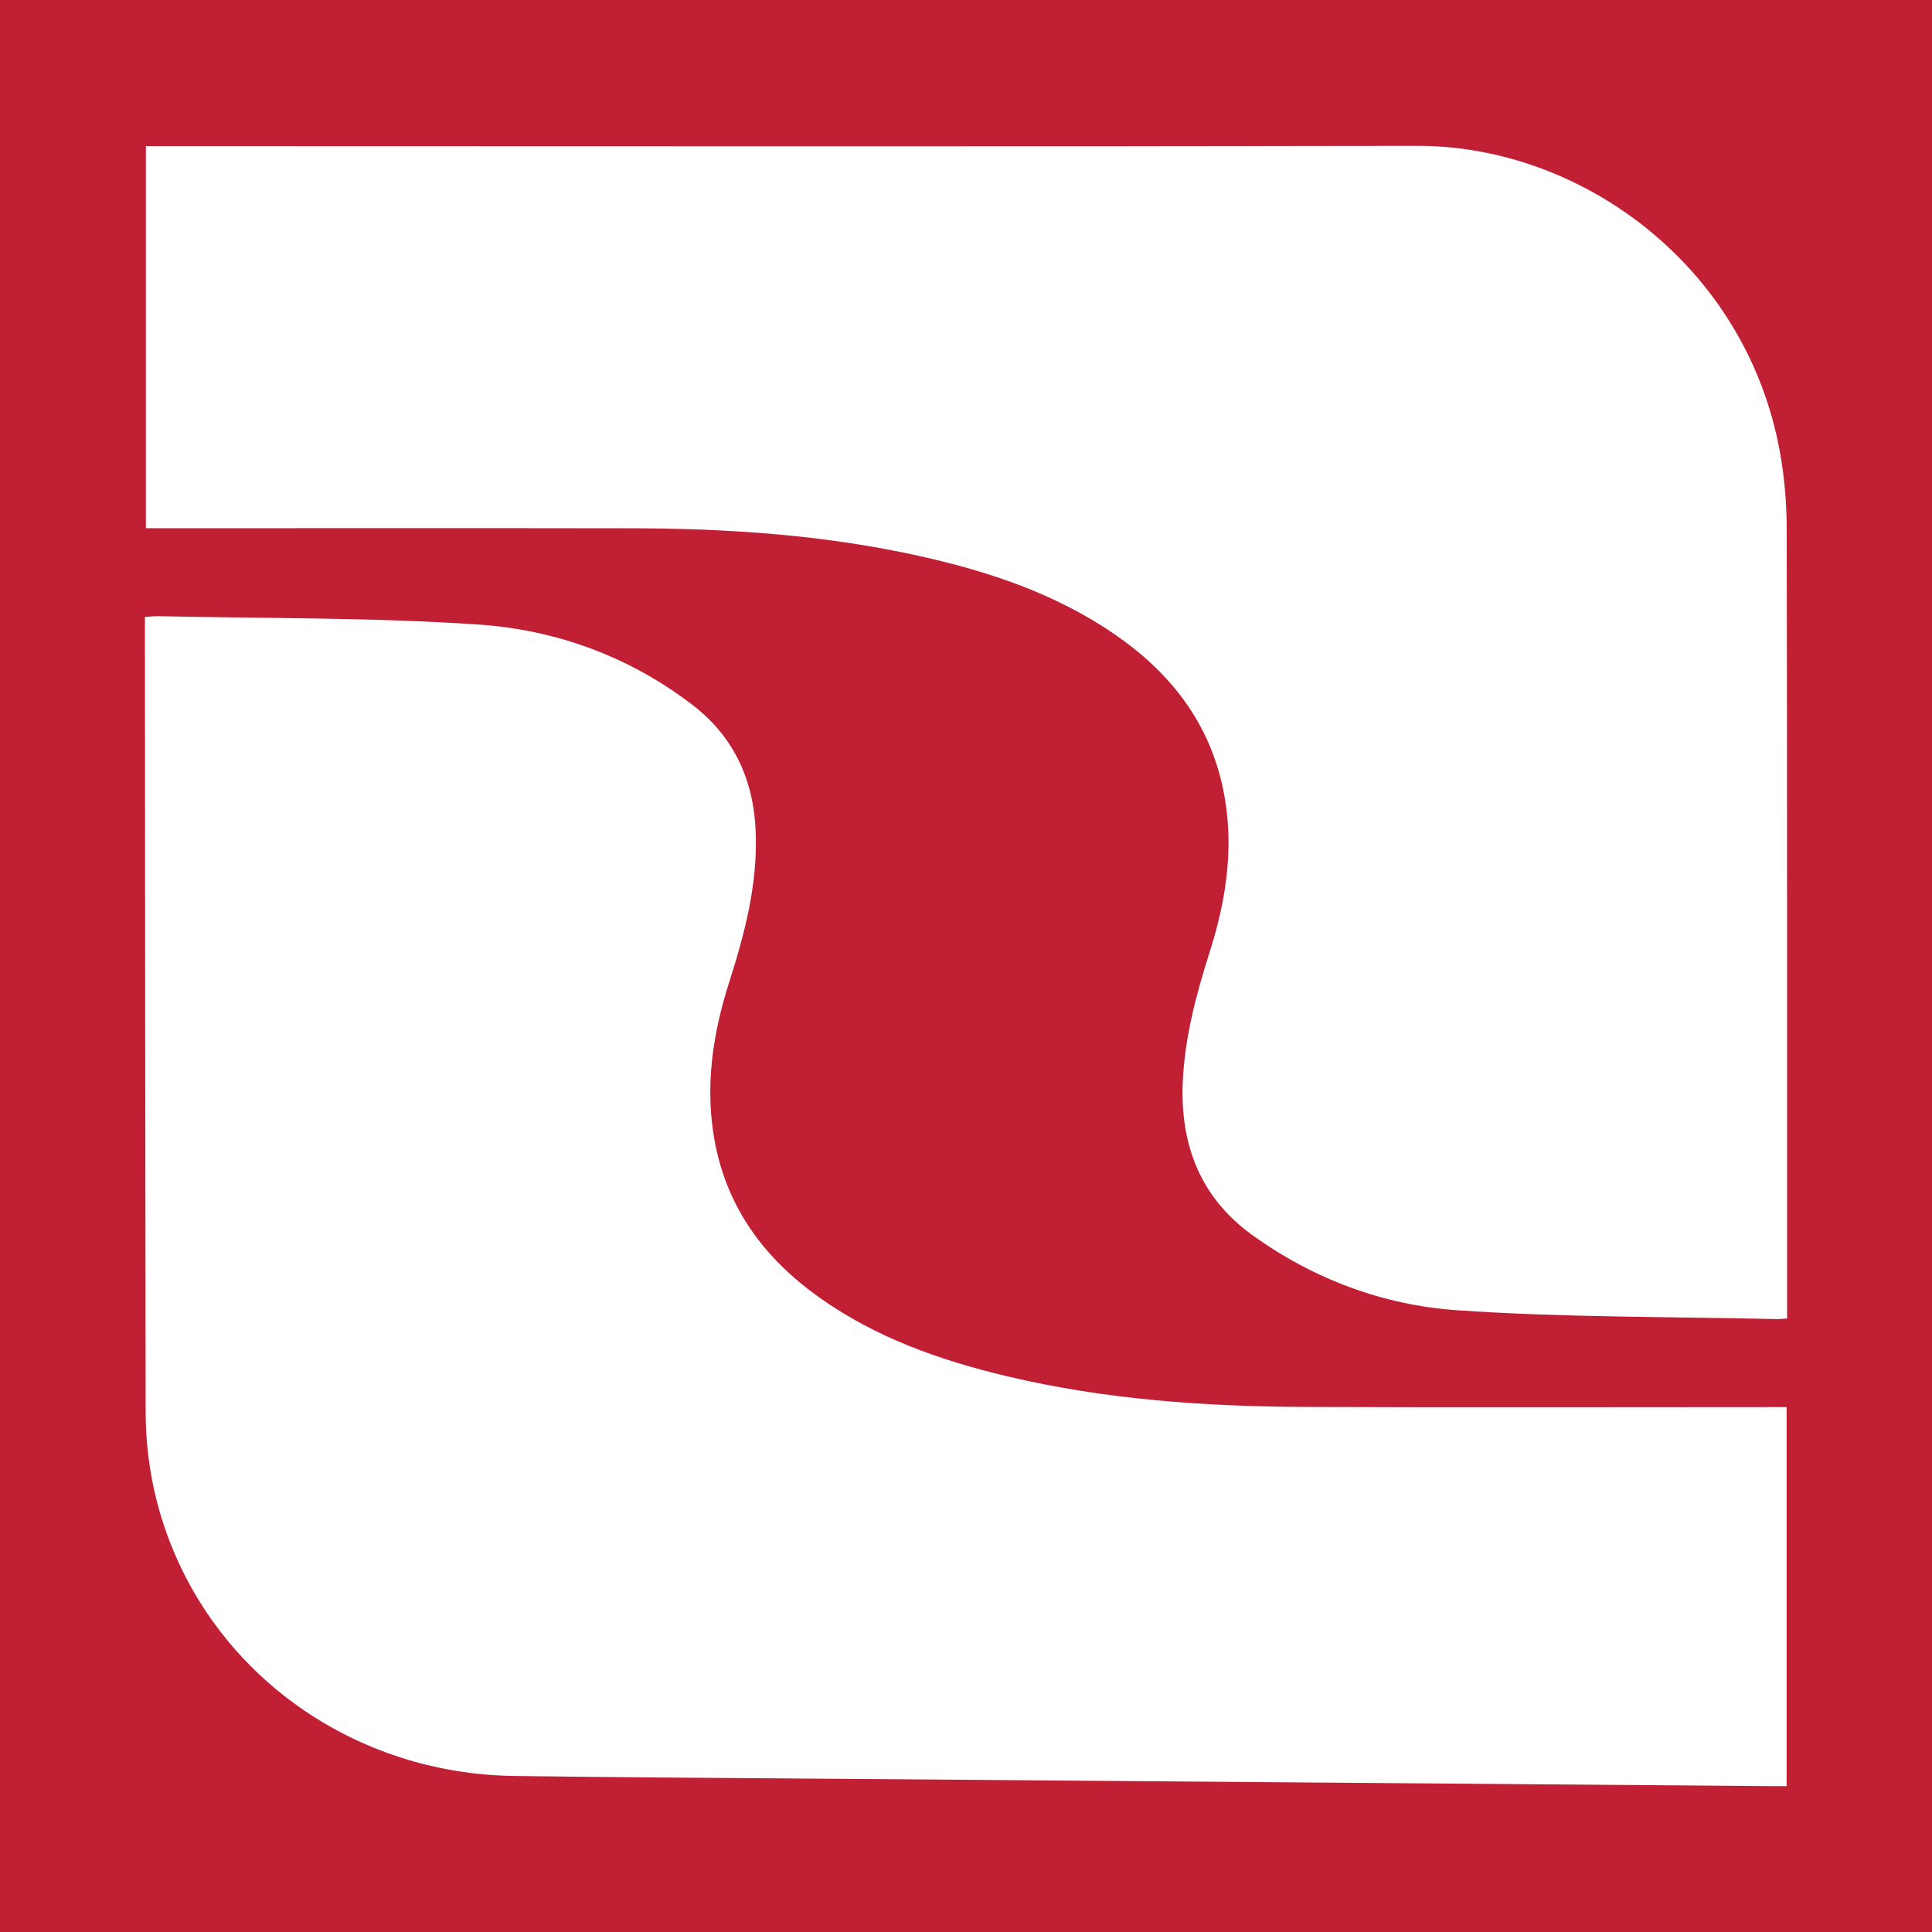 <?xml version="1.0" encoding="utf-8"?>
<!-- Generator: Adobe Illustrator 17.0.0, SVG Export Plug-In . SVG Version: 6.00 Build 0)  -->
<!DOCTYPE svg PUBLIC "-//W3C//DTD SVG 1.1//EN" "http://www.w3.org/Graphics/SVG/1.1/DTD/svg11.dtd">
<svg version="1.1" id="Layer_1" xmlns="http://www.w3.org/2000/svg" xmlns:xlink="http://www.w3.org/1999/xlink" x="0px" y="0px"
	 width="200px" height="200px" viewBox="0 0 200 200" enable-background="new 0 0 200 200" xml:space="preserve">
<rect fill="#C11F33" width="200" height="200"/>
<g>
	<path fill="#FFFFFF" d="M184.999,136.491c-0.458,0.027-0.786,0.069-1.113,0.061c-11.043-0.262-22.113-0.154-33.121-0.923
		c-7.611-0.532-14.806-3.228-21.101-7.756c-5.376-3.868-7.502-9.326-7.226-15.838c0.198-4.677,1.407-9.133,2.811-13.56
		c1.77-5.58,2.581-11.261,1.308-17.065c-1.488-6.781-5.495-11.835-11.112-15.708c-6.102-4.208-12.986-6.517-20.14-8.117
		c-9.84-2.201-19.836-2.88-29.886-2.898c-16.155-0.028-32.309-0.008-48.464-0.008c-0.584,0-1.168,0-1.853,0
		c0-13.233,0-26.322,0-39.554c0.472,0,0.924,0,1.375,0c43.402,0,86.805,0.057,130.207-0.028
		c16.993-0.033,34.018,12.392,37.552,31.582c0.486,2.636,0.717,5.357,0.723,8.039c0.054,26.657,0.037,53.314,0.039,79.971
		C184.999,135.237,184.999,135.785,184.999,136.491z"/>
	<path fill="#FFFFFF" d="M184.95,145.661c0,13.192,0,26.131,0,39.239c-0.621,0-1.195,0.004-1.769-0.001
		c-32.606-0.255-65.212-0.51-97.818-0.768c-10.714-0.085-21.429-0.137-32.142-0.283c-16.462-0.225-30.754-10.308-36.039-25.319
		c-1.414-4.017-2.097-8.162-2.104-12.4c-0.045-27.04-0.056-54.081-0.077-81.121c0-0.335,0-0.67,0-1.138
		c0.509-0.032,0.958-0.093,1.405-0.083c11.046,0.243,22.116,0.119,33.128,0.867c8.058,0.547,15.65,3.325,22.175,8.336
		c4.264,3.275,6.317,7.765,6.522,13.136c0.204,5.359-1.108,10.435-2.722,15.469c-1.747,5.45-2.578,11.002-1.495,16.694
		c1.308,6.875,5.208,12.054,10.818,16.039c5.834,4.145,12.442,6.477,19.328,8.122c10.188,2.434,20.565,3.153,30.994,3.195
		c15.988,0.066,31.976,0.017,47.965,0.017C183.699,145.661,184.278,145.661,184.95,145.661z"/>
</g>
</svg>
